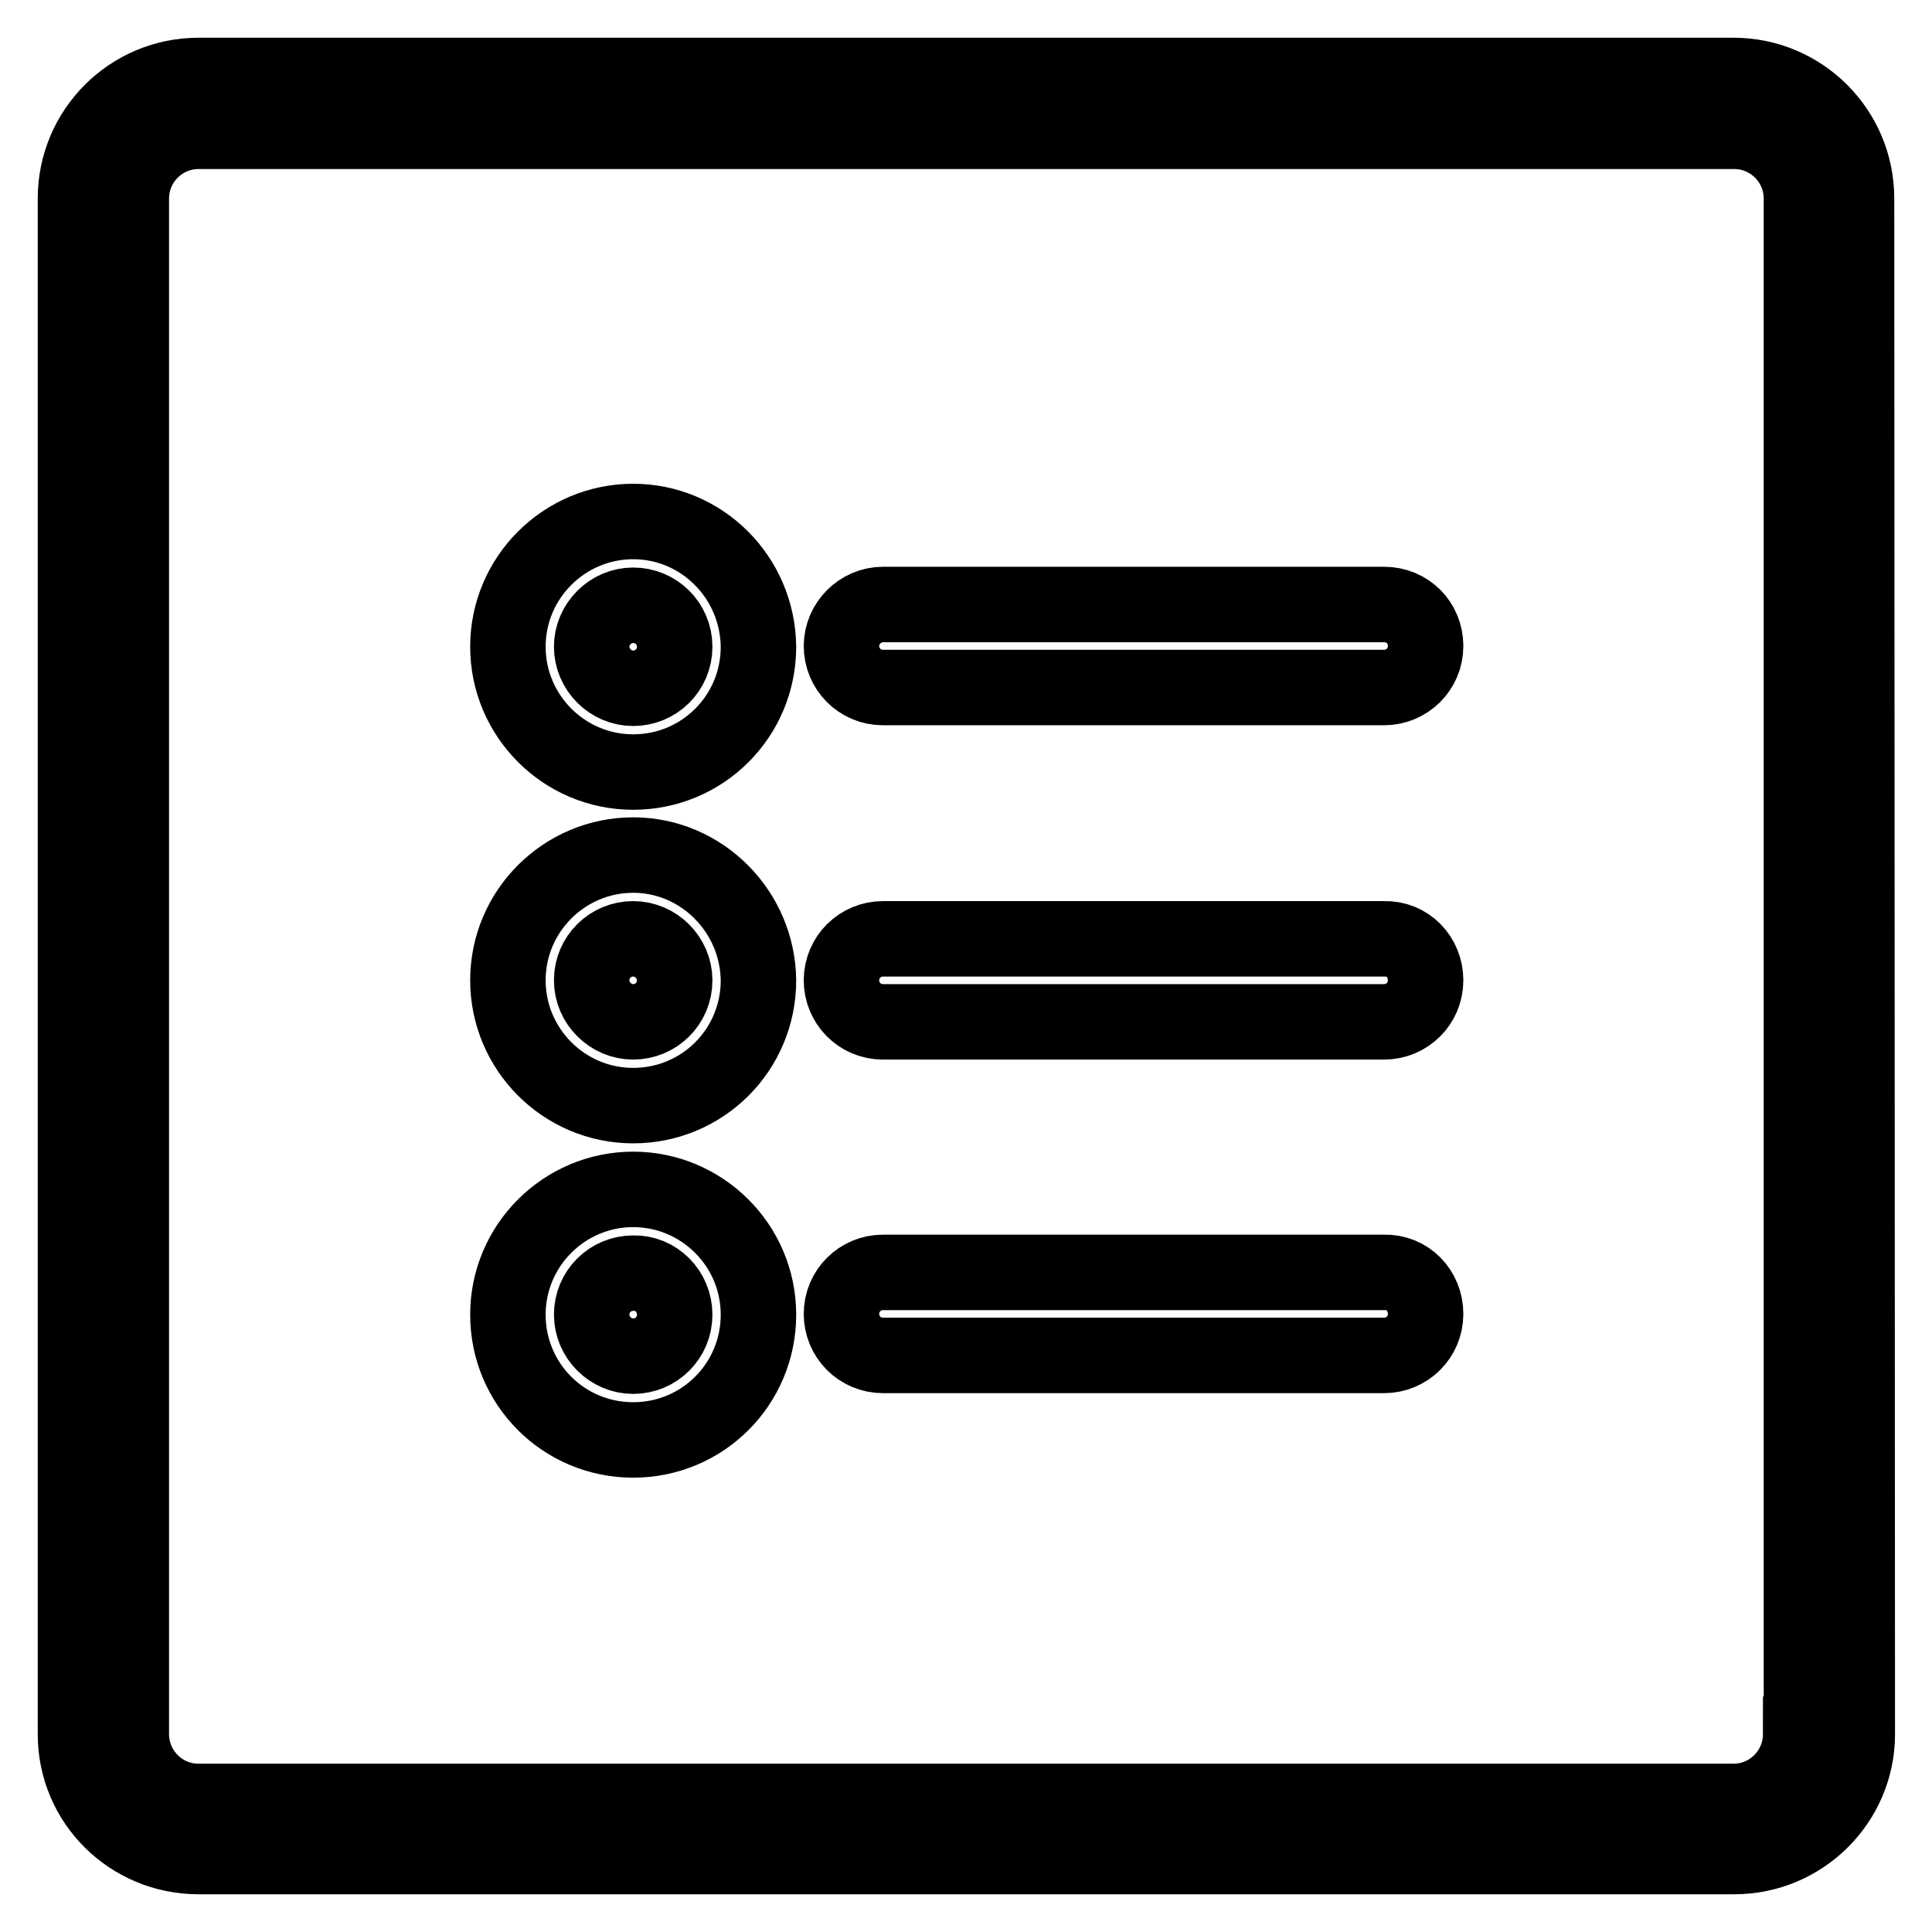 <?xml version="1.0" encoding="utf-8"?>
<!-- Svg Vector Icons : http://www.onlinewebfonts.com/icon -->
<!DOCTYPE svg PUBLIC "-//W3C//DTD SVG 1.1//EN" "http://www.w3.org/Graphics/SVG/1.1/DTD/svg11.dtd">
<svg version="1.1" xmlns="http://www.w3.org/2000/svg" xmlns:xlink="http://www.w3.org/1999/xlink" x="0px" y="0px" viewBox="0 0 256 256" enable-background="new 0 0 256 256" xml:space="preserve">
<g><g><path stroke-width="10" fill-opacity="0" stroke="#000000"  d="M83.9,69.1c-9.1,0-16.6,7.4-16.6,16.6c0,9.1,7.4,16.6,16.6,16.6s16.6-7.4,16.6-16.6C100.4,76.5,93,69.1,83.9,69.1z M89.4,85.7c0,3.1-2.5,5.5-5.5,5.5s-5.5-2.5-5.5-5.5s2.5-5.5,5.5-5.5C86.9,80.2,89.4,82.6,89.4,85.7z M83.9,113.3c-9.1,0-16.6,7.4-16.6,16.6c0,9.1,7.4,16.6,16.6,16.6s16.6-7.4,16.6-16.6C100.4,120.8,93,113.3,83.9,113.3z M89.4,129.9c0,3.1-2.5,5.5-5.5,5.5s-5.5-2.5-5.5-5.5c0-3.1,2.5-5.5,5.5-5.5S89.4,126.9,89.4,129.9z M83.9,157.6c-9.1,0-16.6,7.4-16.6,16.6s7.4,16.6,16.6,16.6s16.6-7.4,16.6-16.6S93,157.6,83.9,157.6z M89.4,174.2c0,3.1-2.5,5.5-5.5,5.5s-5.5-2.5-5.5-5.5c0-3.1,2.5-5.5,5.5-5.5C86.9,168.6,89.4,171.1,89.4,174.2z M188.9,129.9c0,3.1-2.5,5.5-5.5,5.5H117c-3.1,0-5.5-2.5-5.5-5.5c0-3.1,2.5-5.5,5.5-5.5h66.4C186.5,124.3,188.9,126.8,188.9,129.9z M188.9,85.6c0,3.1-2.5,5.5-5.5,5.5H117c-3.1,0-5.5-2.5-5.5-5.5s2.5-5.5,5.5-5.5h66.4C186.5,80.1,188.9,82.5,188.9,85.6z M188.9,174.1c0,3.1-2.5,5.5-5.5,5.5H117c-3.1,0-5.5-2.5-5.5-5.5c0-3.1,2.5-5.5,5.5-5.5h66.4C186.5,168.5,188.9,171,188.9,174.1z M246,26.3c0-9-7.3-16.3-16.3-16.3H26.3c-9,0-16.3,7.3-16.3,16.3v203.5c0,9,7.3,16.2,16.3,16.2h203.5c9,0,16.3-7.3,16.3-16.2L246,26.3L246,26.3z M238.6,229.8c0,4.9-4,8.9-8.9,8.9H26.3c-4.9,0-8.9-4-8.9-8.9V26.3c0-4.9,4-8.9,8.9-8.9h203.5c4.9,0,8.9,4,8.9,8.9V229.8z"/></g></g>
</svg>